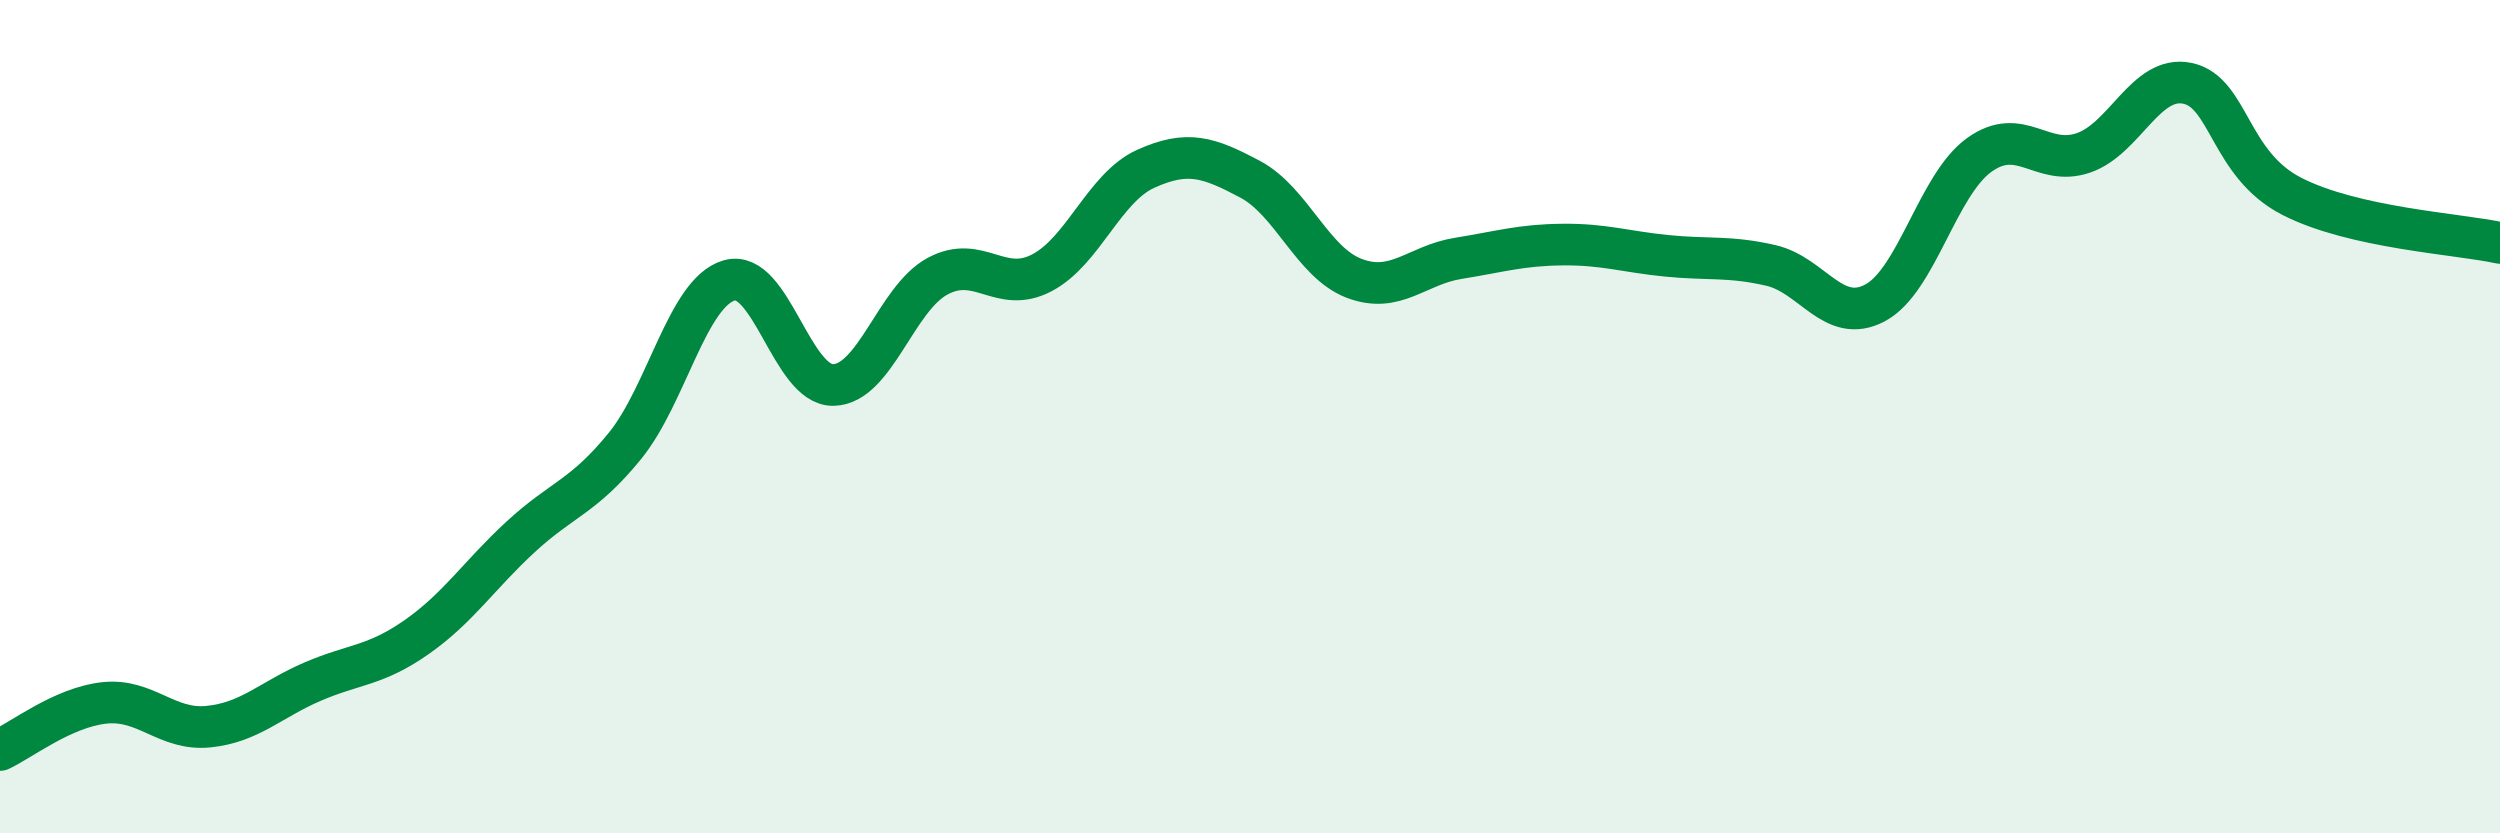 
    <svg width="60" height="20" viewBox="0 0 60 20" xmlns="http://www.w3.org/2000/svg">
      <path
        d="M 0,18 C 0.5,17.77 1.5,16.98 2.5,16.87 C 3.5,16.76 4,17.54 5,17.44 C 6,17.34 6.5,16.79 7.5,16.36 C 8.5,15.93 9,15.99 10,15.29 C 11,14.59 11.5,13.8 12.5,12.88 C 13.5,11.96 14,11.93 15,10.7 C 16,9.47 16.5,7.02 17.5,6.73 C 18.5,6.44 19,9.26 20,9.24 C 21,9.22 21.5,7.17 22.5,6.63 C 23.5,6.09 24,7.07 25,6.55 C 26,6.03 26.5,4.5 27.5,4.05 C 28.5,3.6 29,3.77 30,4.3 C 31,4.83 31.5,6.3 32.5,6.68 C 33.5,7.06 34,6.36 35,6.2 C 36,6.04 36.5,5.88 37.5,5.87 C 38.5,5.86 39,6.04 40,6.14 C 41,6.24 41.5,6.14 42.5,6.37 C 43.5,6.6 44,7.8 45,7.27 C 46,6.74 46.5,4.44 47.5,3.72 C 48.5,3 49,4.01 50,3.67 C 51,3.33 51.5,1.79 52.5,2 C 53.5,2.21 53.5,3.94 55,4.71 C 56.5,5.48 59,5.61 60,5.83L60 20L0 20Z"
        fill="#008740"
        opacity="0.1"
        stroke-linecap="round"
        stroke-linejoin="round"
      />
      <path
        d="M 0,18 C 0.5,17.77 1.5,16.98 2.5,16.87 C 3.5,16.76 4,17.54 5,17.44 C 6,17.34 6.5,16.79 7.5,16.36 C 8.5,15.93 9,15.99 10,15.29 C 11,14.59 11.5,13.8 12.5,12.88 C 13.5,11.96 14,11.93 15,10.7 C 16,9.47 16.5,7.02 17.5,6.73 C 18.5,6.44 19,9.26 20,9.24 C 21,9.22 21.5,7.17 22.5,6.63 C 23.5,6.09 24,7.07 25,6.55 C 26,6.03 26.5,4.5 27.5,4.05 C 28.5,3.6 29,3.77 30,4.3 C 31,4.83 31.5,6.3 32.5,6.68 C 33.5,7.06 34,6.36 35,6.2 C 36,6.04 36.5,5.88 37.5,5.87 C 38.5,5.86 39,6.04 40,6.14 C 41,6.24 41.5,6.14 42.5,6.37 C 43.5,6.6 44,7.8 45,7.27 C 46,6.74 46.5,4.44 47.5,3.72 C 48.5,3 49,4.01 50,3.67 C 51,3.33 51.5,1.79 52.5,2 C 53.5,2.21 53.5,3.94 55,4.71 C 56.5,5.48 59,5.61 60,5.83"
        stroke="#008740"
        stroke-width="1"
        fill="none"
        stroke-linecap="round"
        stroke-linejoin="round"
      />
    </svg>
  